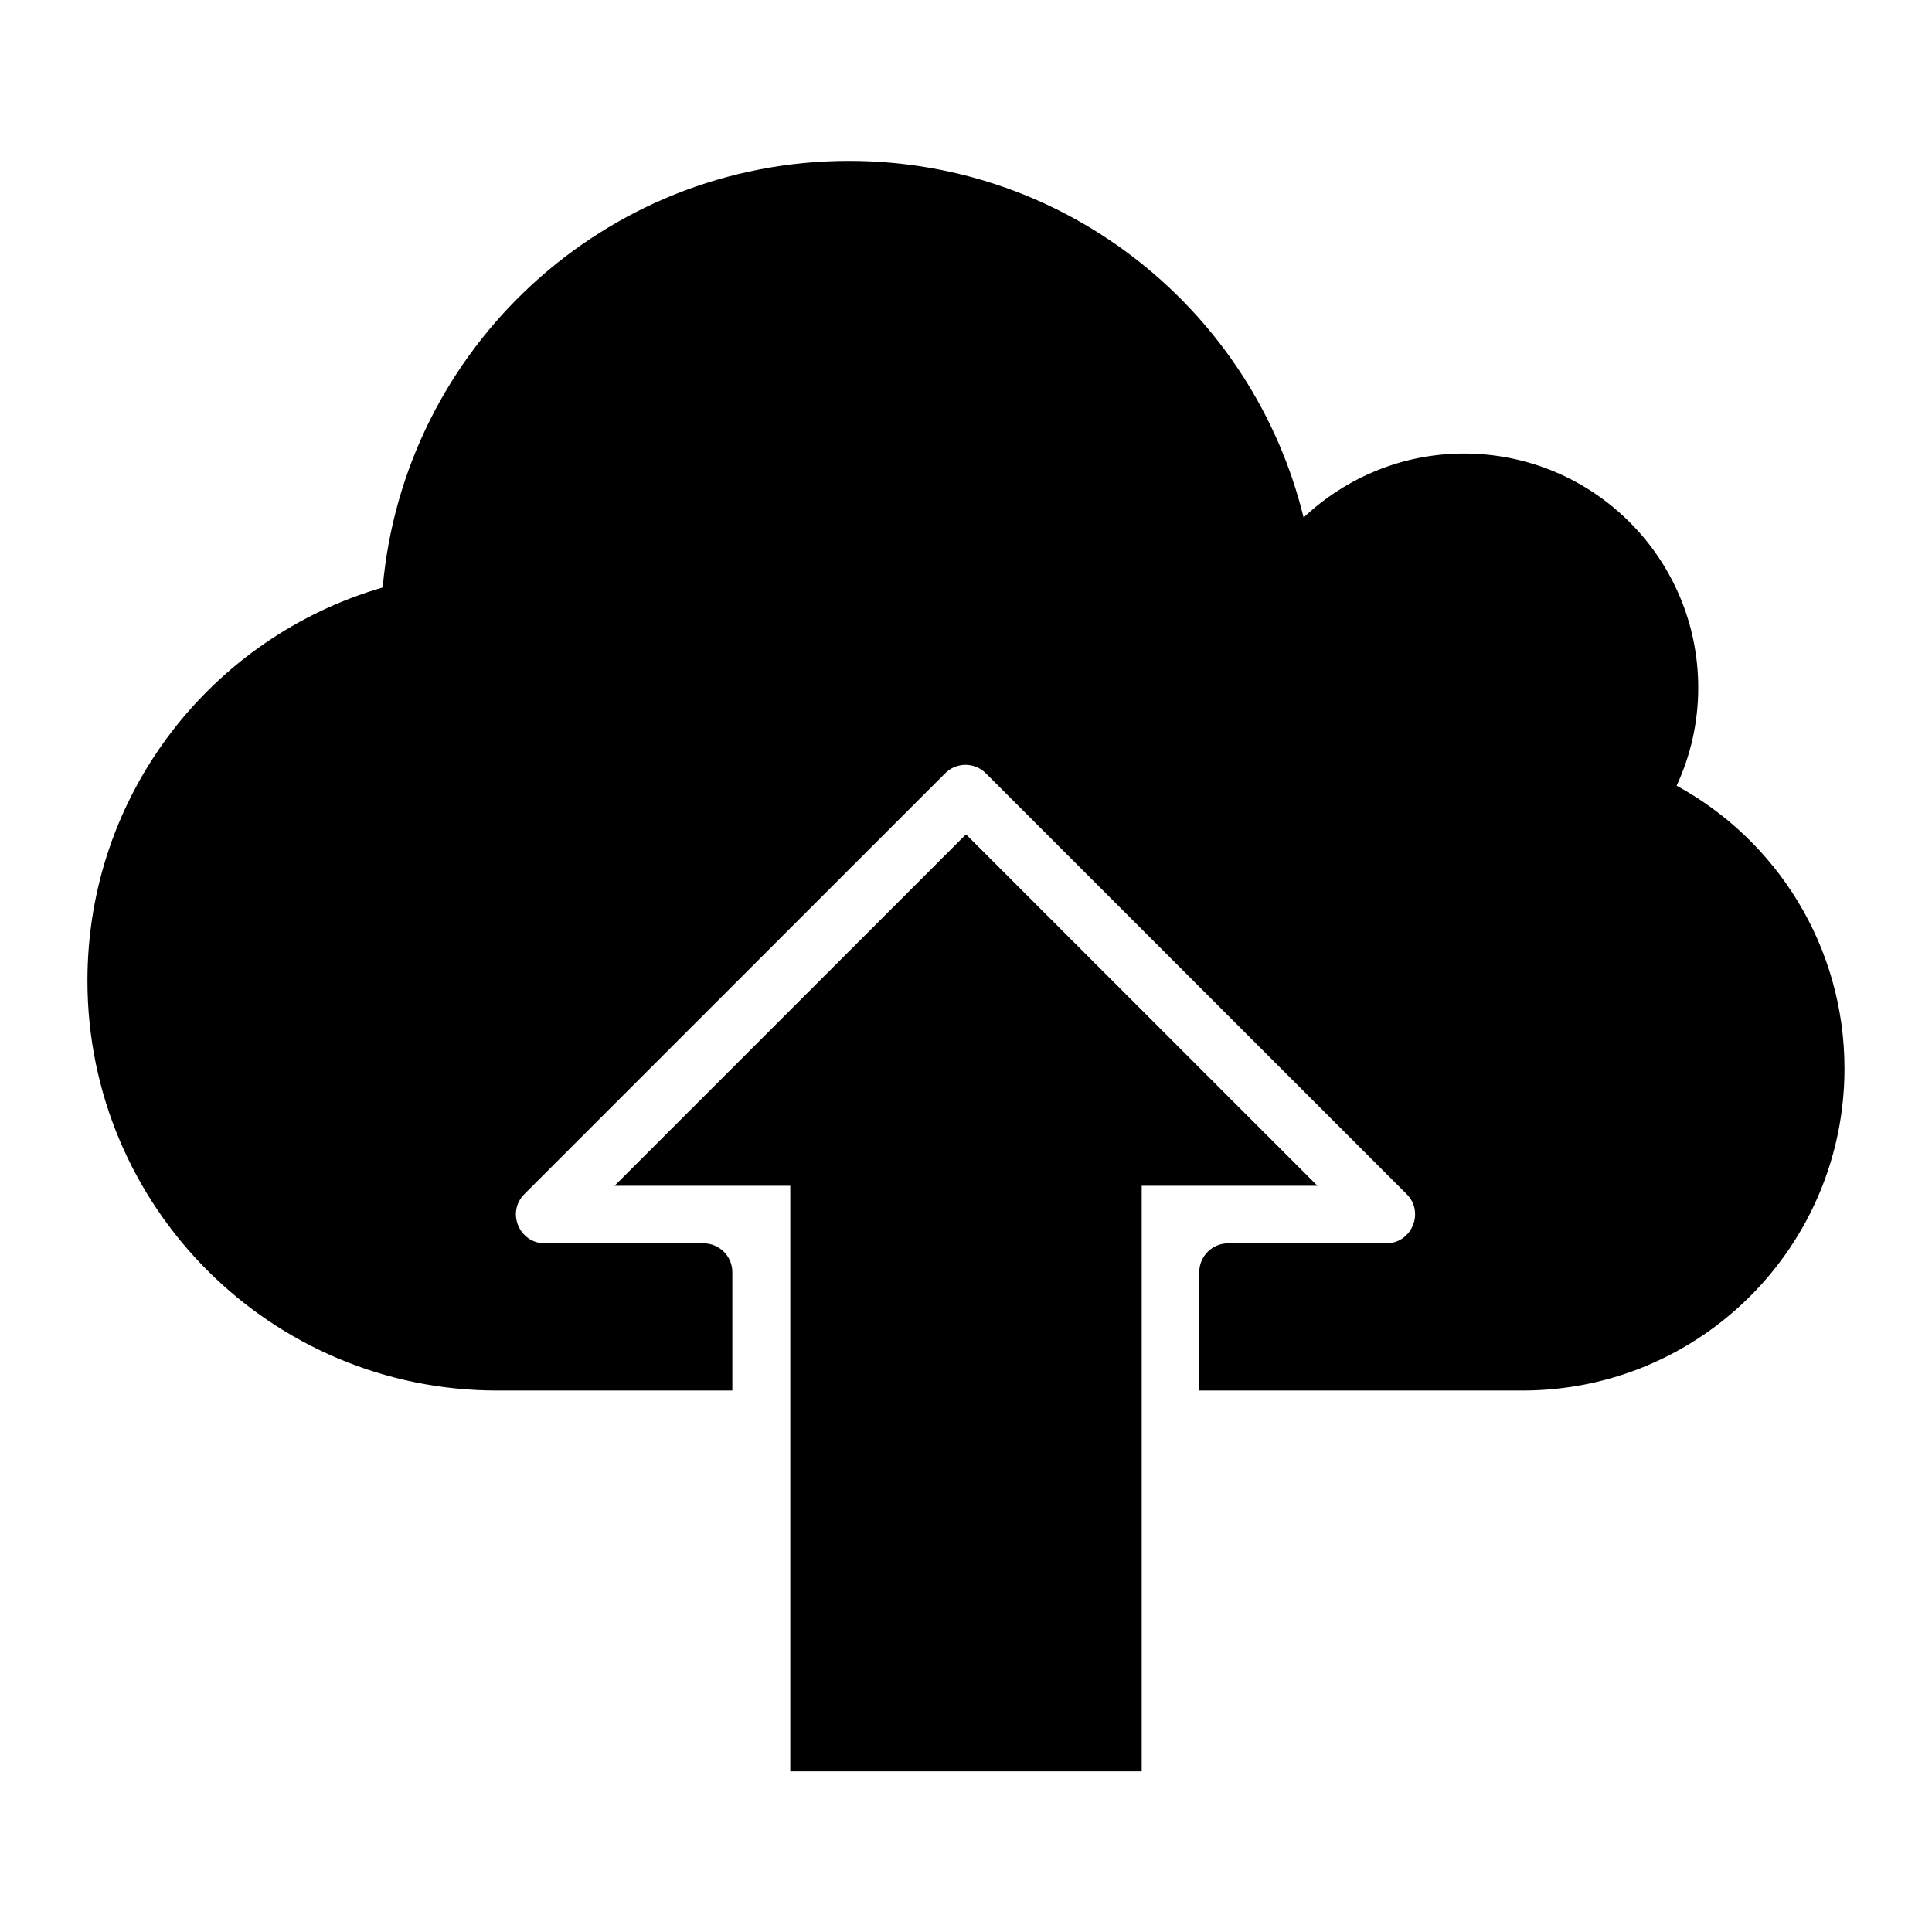 <?xml version="1.0" encoding="UTF-8"?>
<!-- Uploaded to: SVG Repo, www.svgrepo.com, Generator: SVG Repo Mixer Tools -->
<svg fill="#000000" width="800px" height="800px" version="1.1" viewBox="144 144 512 512" xmlns="http://www.w3.org/2000/svg">
 <g>
  <path d="m400 365.11-93.129 93.129h46.562v155.19h93.129v-155.19h46.562z"/>
  <path d="m588.32 352.21c3.664-7.863 5.727-16.641 5.727-25.953 0-34.273-27.785-62.059-62.059-62.059-16.488 0-31.375 6.488-42.52 16.945-13.281-54.273-62.137-94.504-120.46-94.504-64.809 0-118.01 49.695-123.59 113.05-45.27 13.129-78.246 54.73-78.246 104.2 0 60 48.625 108.62 108.62 108.62h62.289v-31.375c0-4.199-3.434-7.633-7.633-7.633h-42.059c-6.793 0-10.23-8.246-5.418-13.055l111.52-111.52c2.977-2.977 7.785-2.977 10.762 0l111.52 111.52c4.809 4.809 1.375 13.055-5.418 13.055h-41.906c-4.199 0-7.633 3.434-7.633 7.633v31.375h85.648c47.176 0 85.344-38.242 85.344-85.344-0.004-32.363-18.02-60.531-44.508-74.957z"/>
 </g>
</svg>